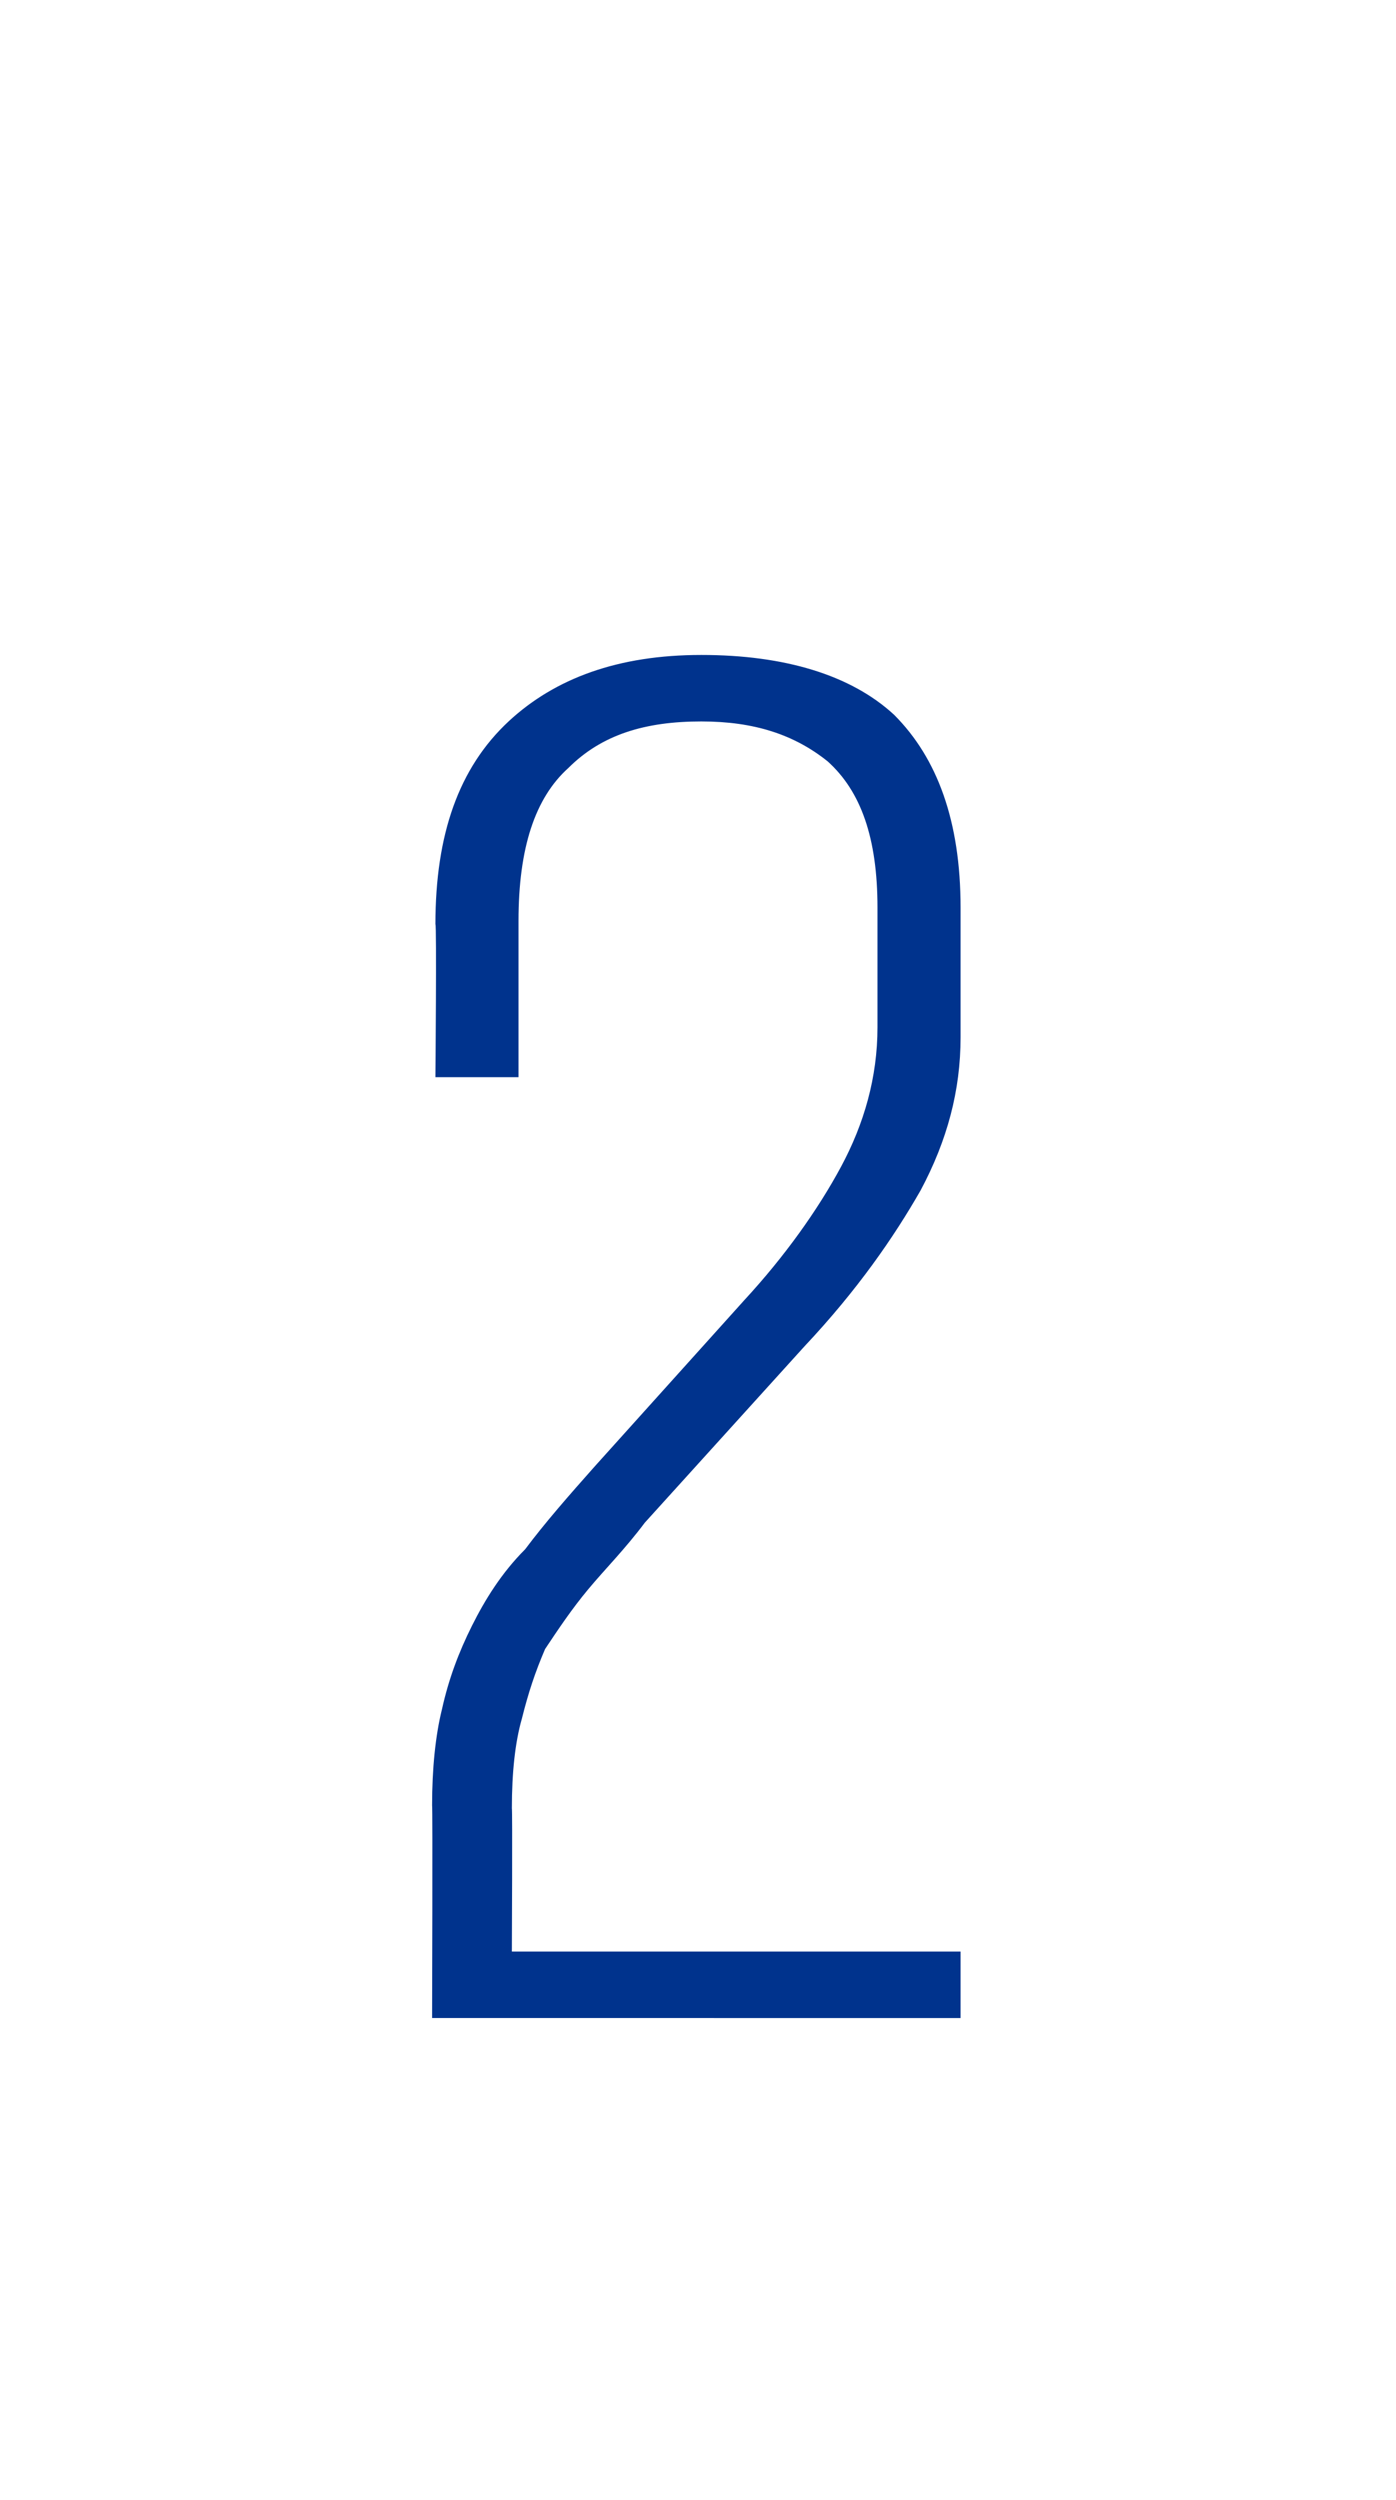 <?xml version="1.0" standalone="no"?><!DOCTYPE svg PUBLIC "-//W3C//DTD SVG 1.1//EN" "http://www.w3.org/Graphics/SVG/1.1/DTD/svg11.dtd"><svg xmlns="http://www.w3.org/2000/svg" version="1.1" width="42px" height="75.2px" viewBox="0 0 42 75.2"><desc>2</desc><defs/><g id="Polygon219334"><path d="m13 54.3c0-1.1.1-2.1.3-2.9c.2-.9.5-1.7.9-2.5c.4-.8.9-1.6 1.6-2.3c.6-.8 1.3-1.6 2.1-2.5l4.5-5c1.2-1.3 2.2-2.7 2.9-4c.7-1.3 1.1-2.7 1.1-4.2v-3.6c0-2.1-.5-3.5-1.5-4.4c-1-.8-2.2-1.2-3.8-1.2c-1.7 0-3 .4-4 1.4c-1 .9-1.5 2.4-1.5 4.6v4.7h-2.5s.04-4.6 0-4.6c0-2.7.7-4.7 2.2-6.1c1.4-1.3 3.3-2 5.8-2c2.5 0 4.5.6 5.8 1.8c1.3 1.3 2 3.2 2 5.8v3.9c0 1.6-.4 3.1-1.2 4.6c-.8 1.4-1.9 3-3.5 4.7l-4.8 5.3c-.6.8-1.2 1.4-1.7 2c-.5.6-.9 1.2-1.3 1.8c-.3.7-.5 1.3-.7 2.1c-.2.7-.3 1.6-.3 2.7c.02-.04 0 4.3 0 4.3h13.5v2H13s.02-6.38 0-6.4z" stroke="none" fill="#00338d"/></g></svg>